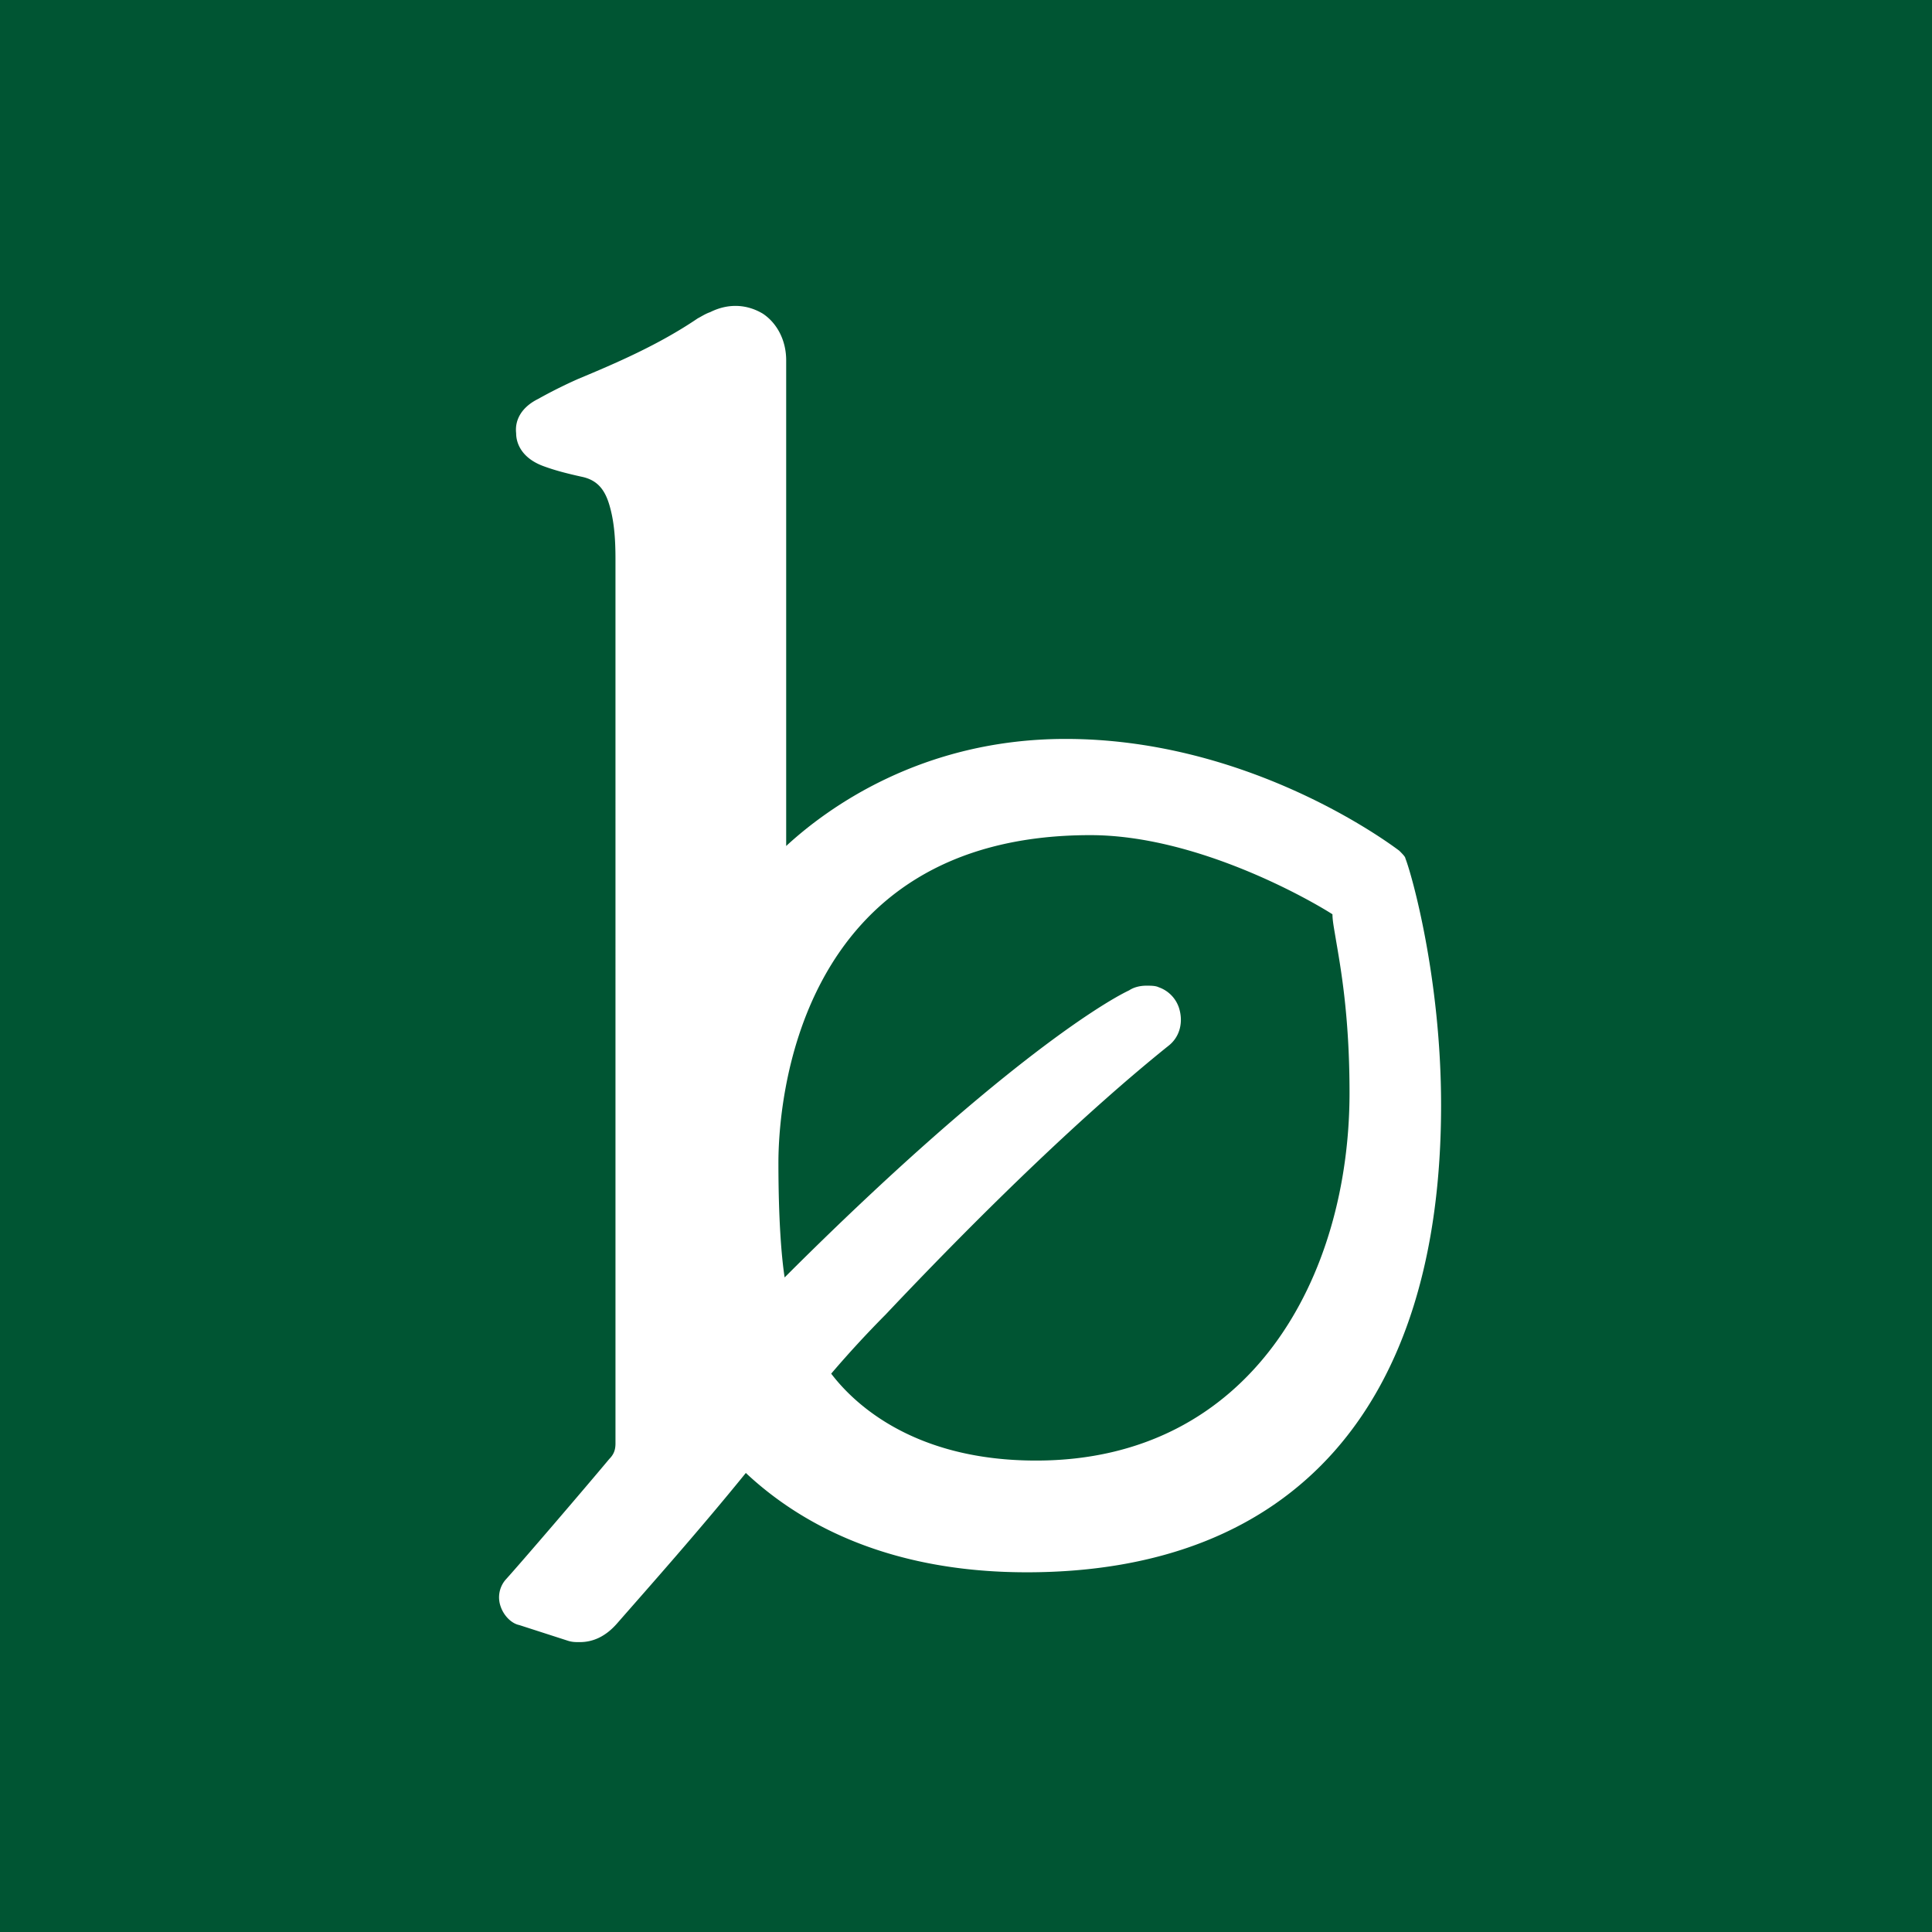 <svg xmlns="http://www.w3.org/2000/svg" version="1.1" xmlns:xlink="http://www.w3.org/1999/xlink" xmlns:svgjs="http://svgjs.dev/svgjs" width="1000" height="1000"><rect width="100%" height="100%" fill="#808080" stroke="none"/><style/><g display="inline"><svg xmlns="http://www.w3.org/2000/svg" version="1.1" xmlns:xlink="http://www.w3.org/1999/xlink" xmlns:svgjs="http://svgjs.dev/svgjs" width="1000" height="1000"><g clip-path="url(#SvgjsClipPath1204)"><path fill="#053" d="M0 0h1000v1000H0z"/><g transform="scale(8.333)"><svg xmlns="http://www.w3.org/2000/svg" version="1.1" xmlns:xlink="http://www.w3.org/1999/xlink" xmlns:svgjs="http://svgjs.dev/svgjs" width="120" height="120"><svg width="120" height="120" viewBox="0 0 120 120" fill="none" xmlns="http://www.w3.org/2000/svg"><path fill="#053" d="M0 0h120v120H0z"/><path d="M86.91 52.838c-1.543-1.157-9.93-6.94-20.725-6.94-8.965 0-14.845 4.337-17.352 6.65v-30.17c0-1.253-.578-2.314-1.446-2.892-.964-.578-2.12-.675-3.277-.096-.29.096-.578.289-.771.385-2.41 1.639-5.11 2.796-7.423 3.76-.867.385-1.638.77-2.506 1.253-.964.482-1.446 1.253-1.35 2.12 0 .675.386 1.543 1.64 2.025.77.289 1.541.482 2.409.675.964.192 1.446.77 1.735 1.735.29.964.386 2.024.386 3.374V89.66c0 .386-.097.675-.386.964-1.446 1.735-5.495 6.459-6.458 7.52a1.684 1.684 0 00-.29 1.638c.193.578.675 1.06 1.157 1.157l2.988.964c.29.096.482.096.772.096.867 0 1.638-.386 2.313-1.157 2.024-2.313 5.11-5.784 8.001-9.35 3.085 2.892 8.483 6.17 17.448 6.17 16.58 0 25.737-10.315 25.737-29.016 0-7.905-1.831-14.363-2.217-15.327 0-.096-.192-.29-.385-.482zM64.353 90.722c-7.422 0-11.182-3.374-12.724-5.398a66.035 66.035 0 013.374-3.664c6.555-6.94 12.627-12.724 17.544-16.676.77-.578.964-1.542.675-2.41a2.022 2.022 0 00-1.254-1.253c-.193-.096-.482-.096-.77-.096-.386 0-.772.096-1.061.289-1.832.867-8.58 5.109-20.822 17.255l-.578.578c-.193-1.253-.386-3.567-.386-7.133 0-3.374.964-20.34 19.376-20.34 6.651 0 13.688 4.049 15.038 4.916 0 .386.096.868.192 1.446.29 1.735.868 4.724.868 9.64 0 11.374-6.073 22.846-19.472 22.846z" fill="#fff"/></svg></svg></g></g><defs><clipPath id="SvgjsClipPath1204"><rect width="1000" height="1000" x="0" y="0" rx="0" ry="0"/></clipPath></defs></svg></g></svg>